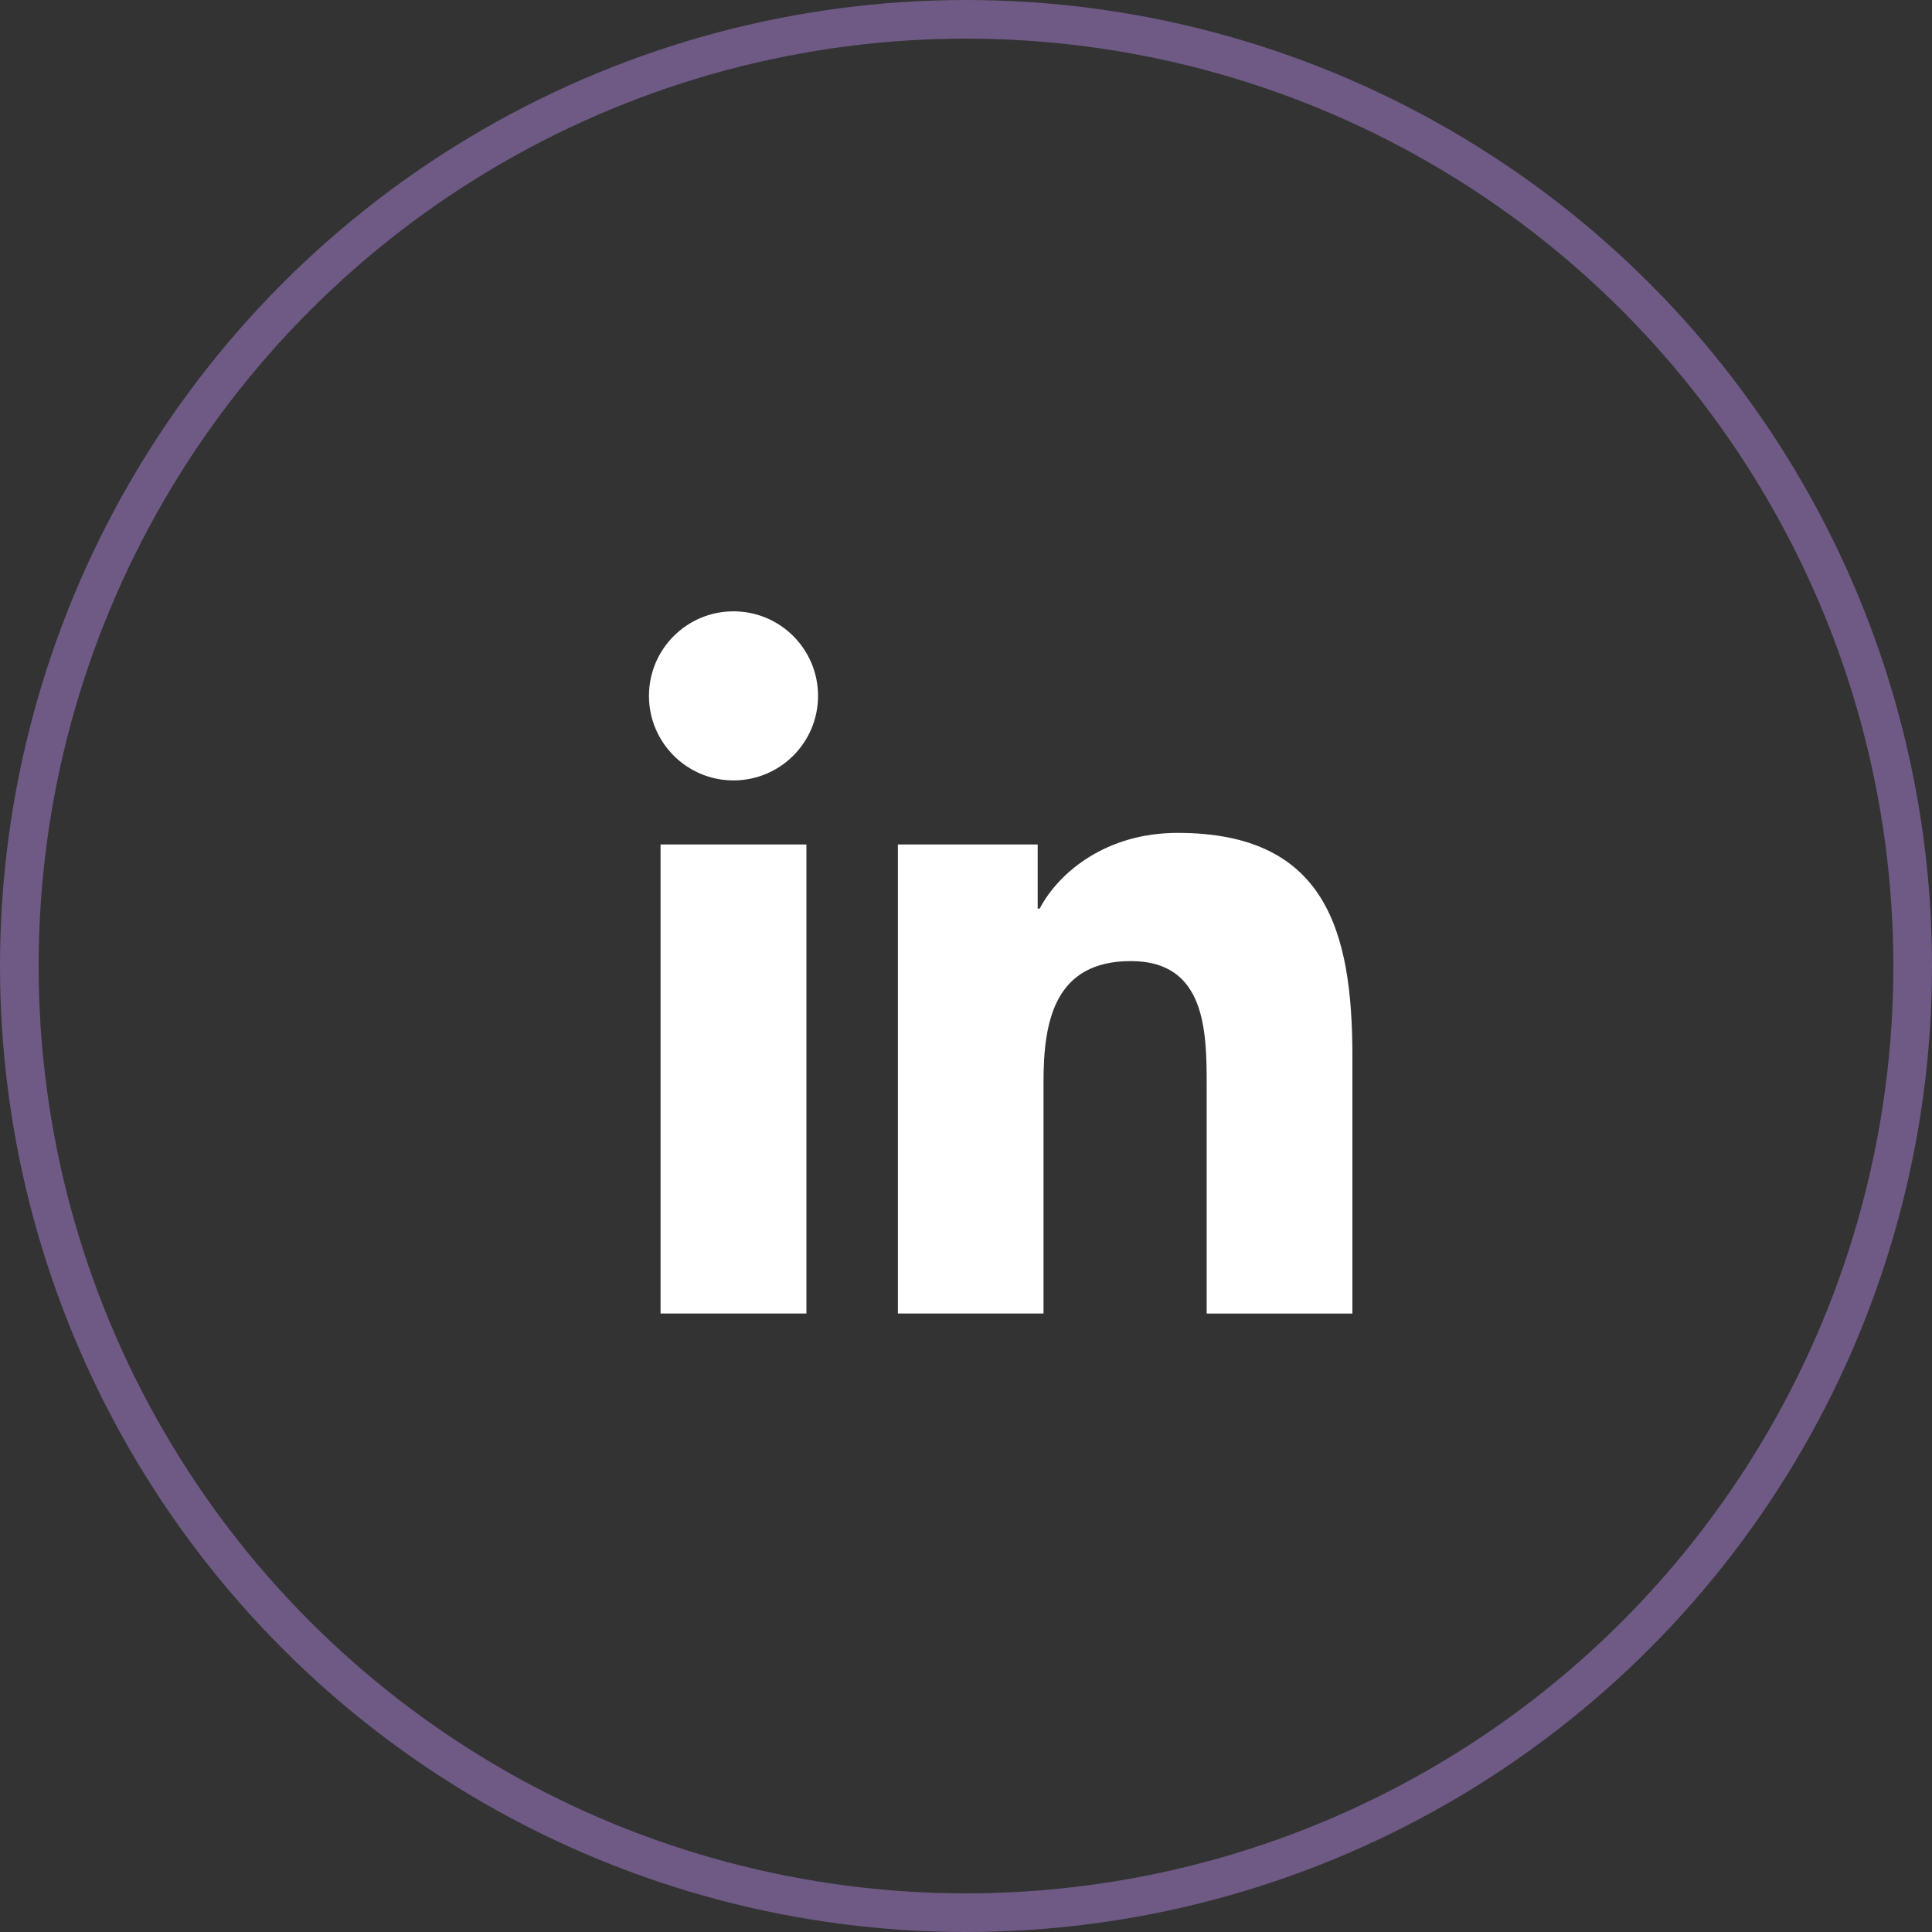 <svg width="50" height="50" viewBox="0 0 50 50" fill="none" xmlns="http://www.w3.org/2000/svg">
<rect x="0" y="0" width="50" height="50" fill="#333333" stroke="none"/>
<circle cx="25" cy="25" r="24.5" stroke="#6E5A85"/>
<path d="M18.983 20.197C20.191 20.197 21.171 19.217 21.171 18.009C21.171 16.8 20.191 15.821 18.983 15.821C17.775 15.821 16.795 16.8 16.795 18.009C16.795 19.217 17.775 20.197 18.983 20.197Z" fill="white"/>
<path d="M23.237 21.855V33.994H27.006V27.991C27.006 26.407 27.304 24.873 29.268 24.873C31.205 24.873 31.229 26.684 31.229 28.091V33.995H35V27.338C35 24.068 34.296 21.555 30.474 21.555C28.639 21.555 27.409 22.562 26.906 23.515H26.855V21.855H23.237ZM17.095 21.855H20.87V33.994H17.095V21.855Z" fill="white"/>
</svg>
